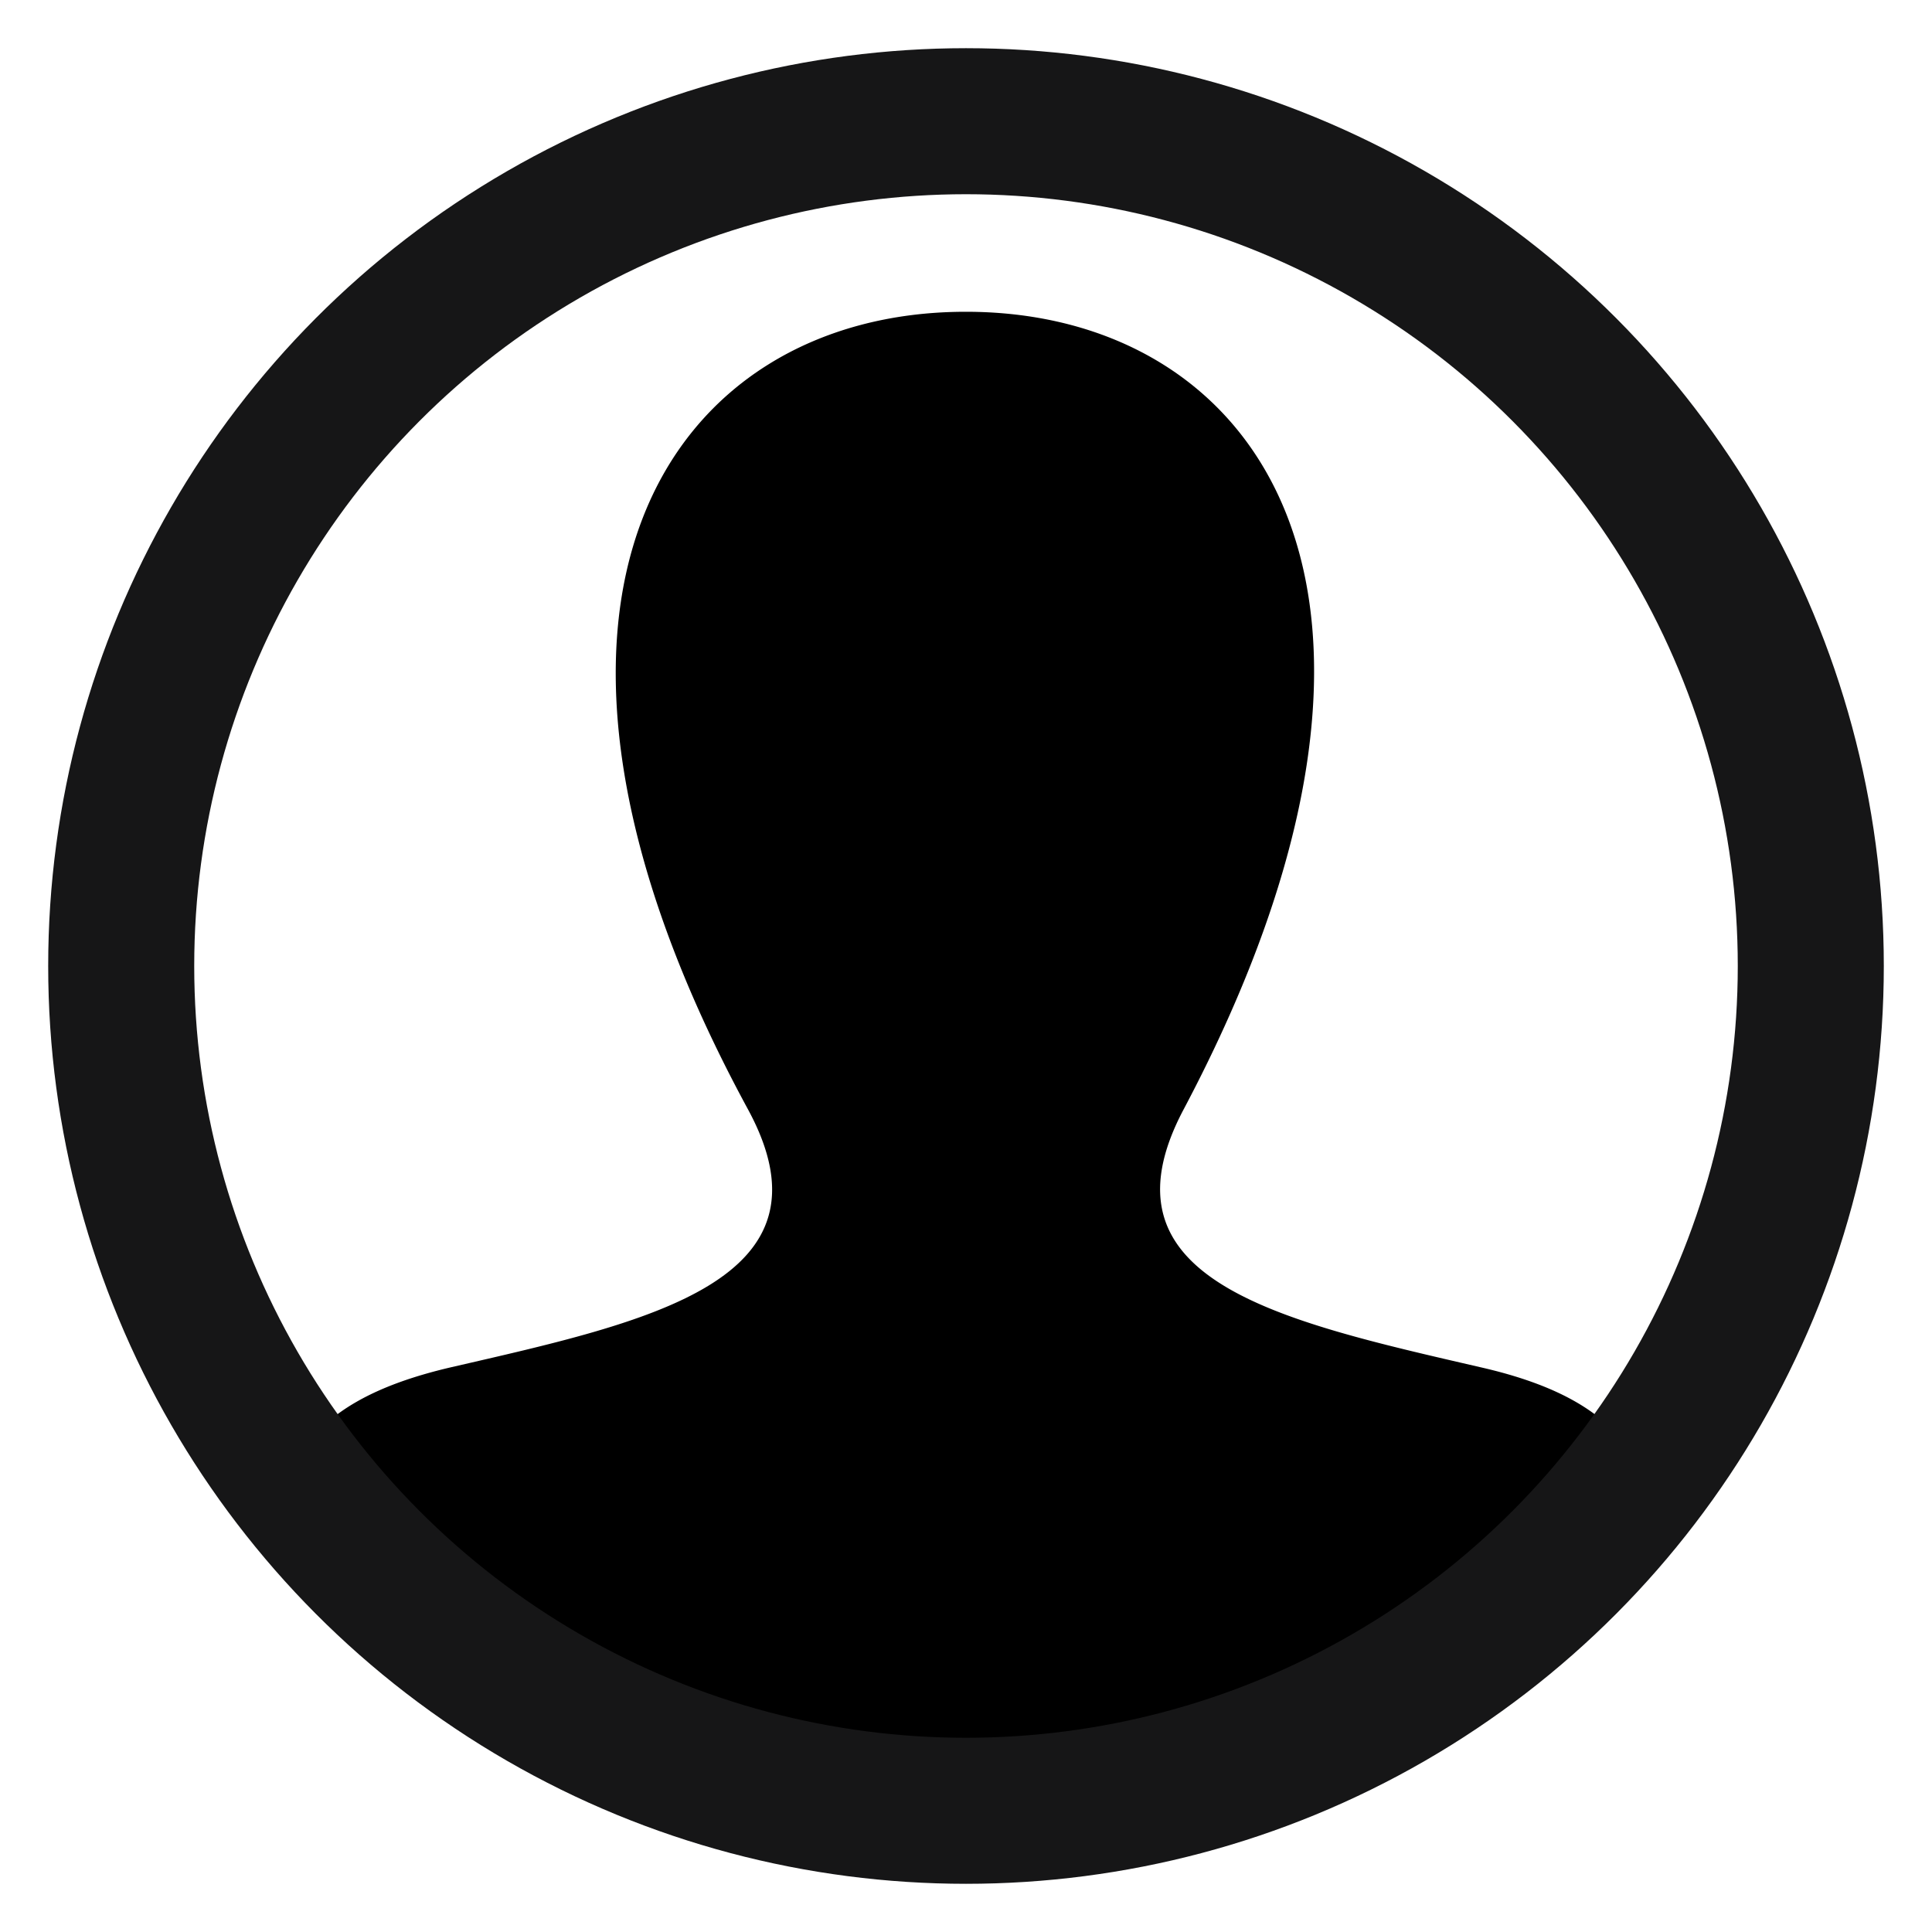 <svg width="20" height="20" version="1.1" viewBox="0 0 5.292 5.292"
    xmlns="http://www.w3.org/2000/svg">
    <path
        d="m2.645 0.854c-0.812 0-1.353 0.791-0.596 2.185 0.255 0.471-0.275 0.582-0.813 0.706-0.215 0.05-0.338 0.125-0.409 0.229a2.281 2.371 0 0 0 1.819 0.94 2.281 2.371 0 0 0 1.819-0.941c-0.072-0.104-0.195-0.179-0.41-0.228-0.55-0.127-1.061-0.238-0.813-0.706 0.754-1.424 0.2-2.185-0.596-2.185z"
        stop-color="#161617cc" style="paint-order:fill markers stroke" />
    <circle cx="2.646" cy="2.646" r="2.314" fill="none" stop-color="#161617cc"
        stroke="#161617cc" stroke-linecap="round" stroke-linejoin="round" stroke-miterlimit="7.1"
        stroke-width=".4" style="paint-order:fill markers stroke" />
</svg>